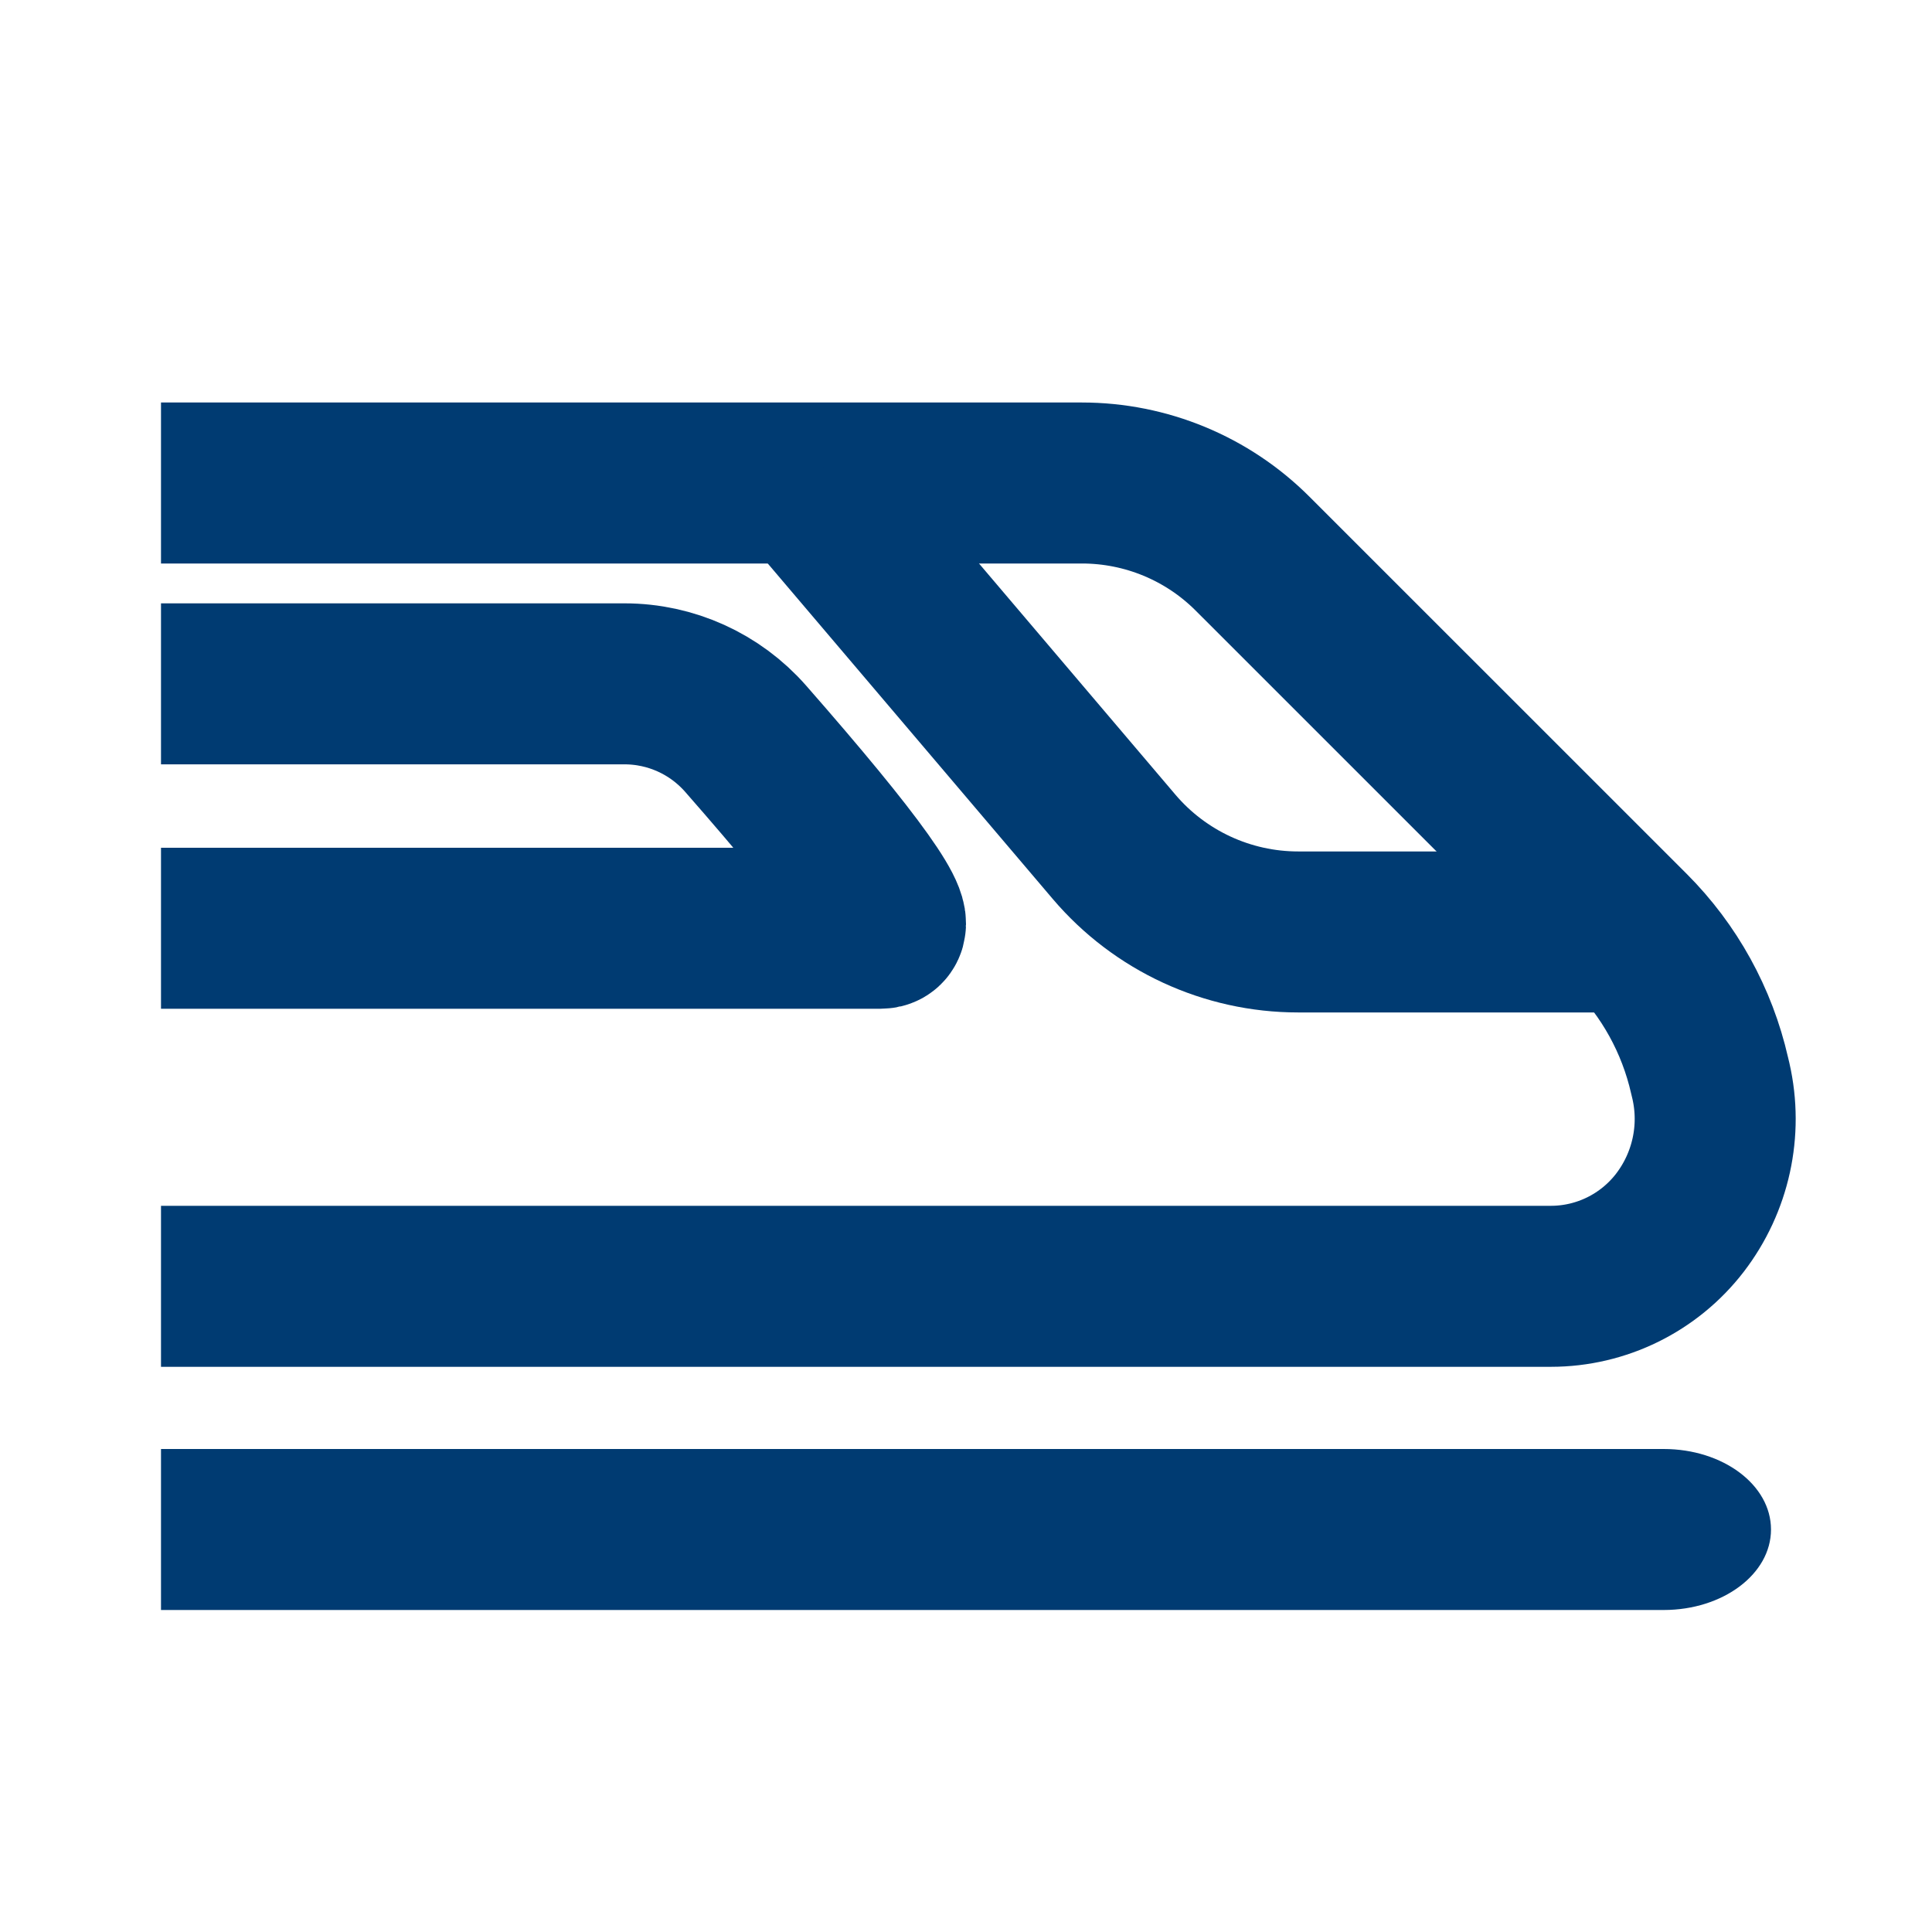 <?xml version="1.0" encoding="UTF-8"?>
<svg xmlns="http://www.w3.org/2000/svg" xmlns:xlink="http://www.w3.org/1999/xlink" width="24px" height="24px" viewBox="0 0 24 24" version="1.1">
  <title>ov</title>
  <g id="ov" stroke="none" stroke-width="1" fill="none" fill-rule="evenodd">
    <path d="M2,20 L2,18 L20.667,18 C21.404,18 22,18.447 22,19 C22,19.553 21.404,20 20.667,20 L2,20 Z" id="track" fill="#003B72"></path>
    <path d="M2,6 L13.44,6 C14.236,6 14.999,6.316 15.561,6.879 L20.245,11.562 C20.738,12.055 21.082,12.678 21.237,13.359 L21.254,13.43 C21.394,14.045 21.252,14.69 20.868,15.19 C20.485,15.687 19.893,15.979 19.265,15.979 L2,15.979 L2,15.979" id="shell" stroke="#003B72" stroke-width="2"></path>
    <path d="M10,6 L13.84,10.52 C14.41,11.19 15.246,11.577 16.126,11.577 L20.182,11.577 L20.182,11.577" id="raam1" stroke="#003B72" stroke-width="2"></path>
    <path d="M2,8.495 L7.758,8.495 C8.334,8.495 8.882,8.743 9.262,9.176 C10.638,10.746 11.197,11.531 10.939,11.531 C10.646,11.531 7.666,11.531 2,11.531" id="raam2" stroke="#003B72" stroke-width="2"></path>
  </g>
</svg>
